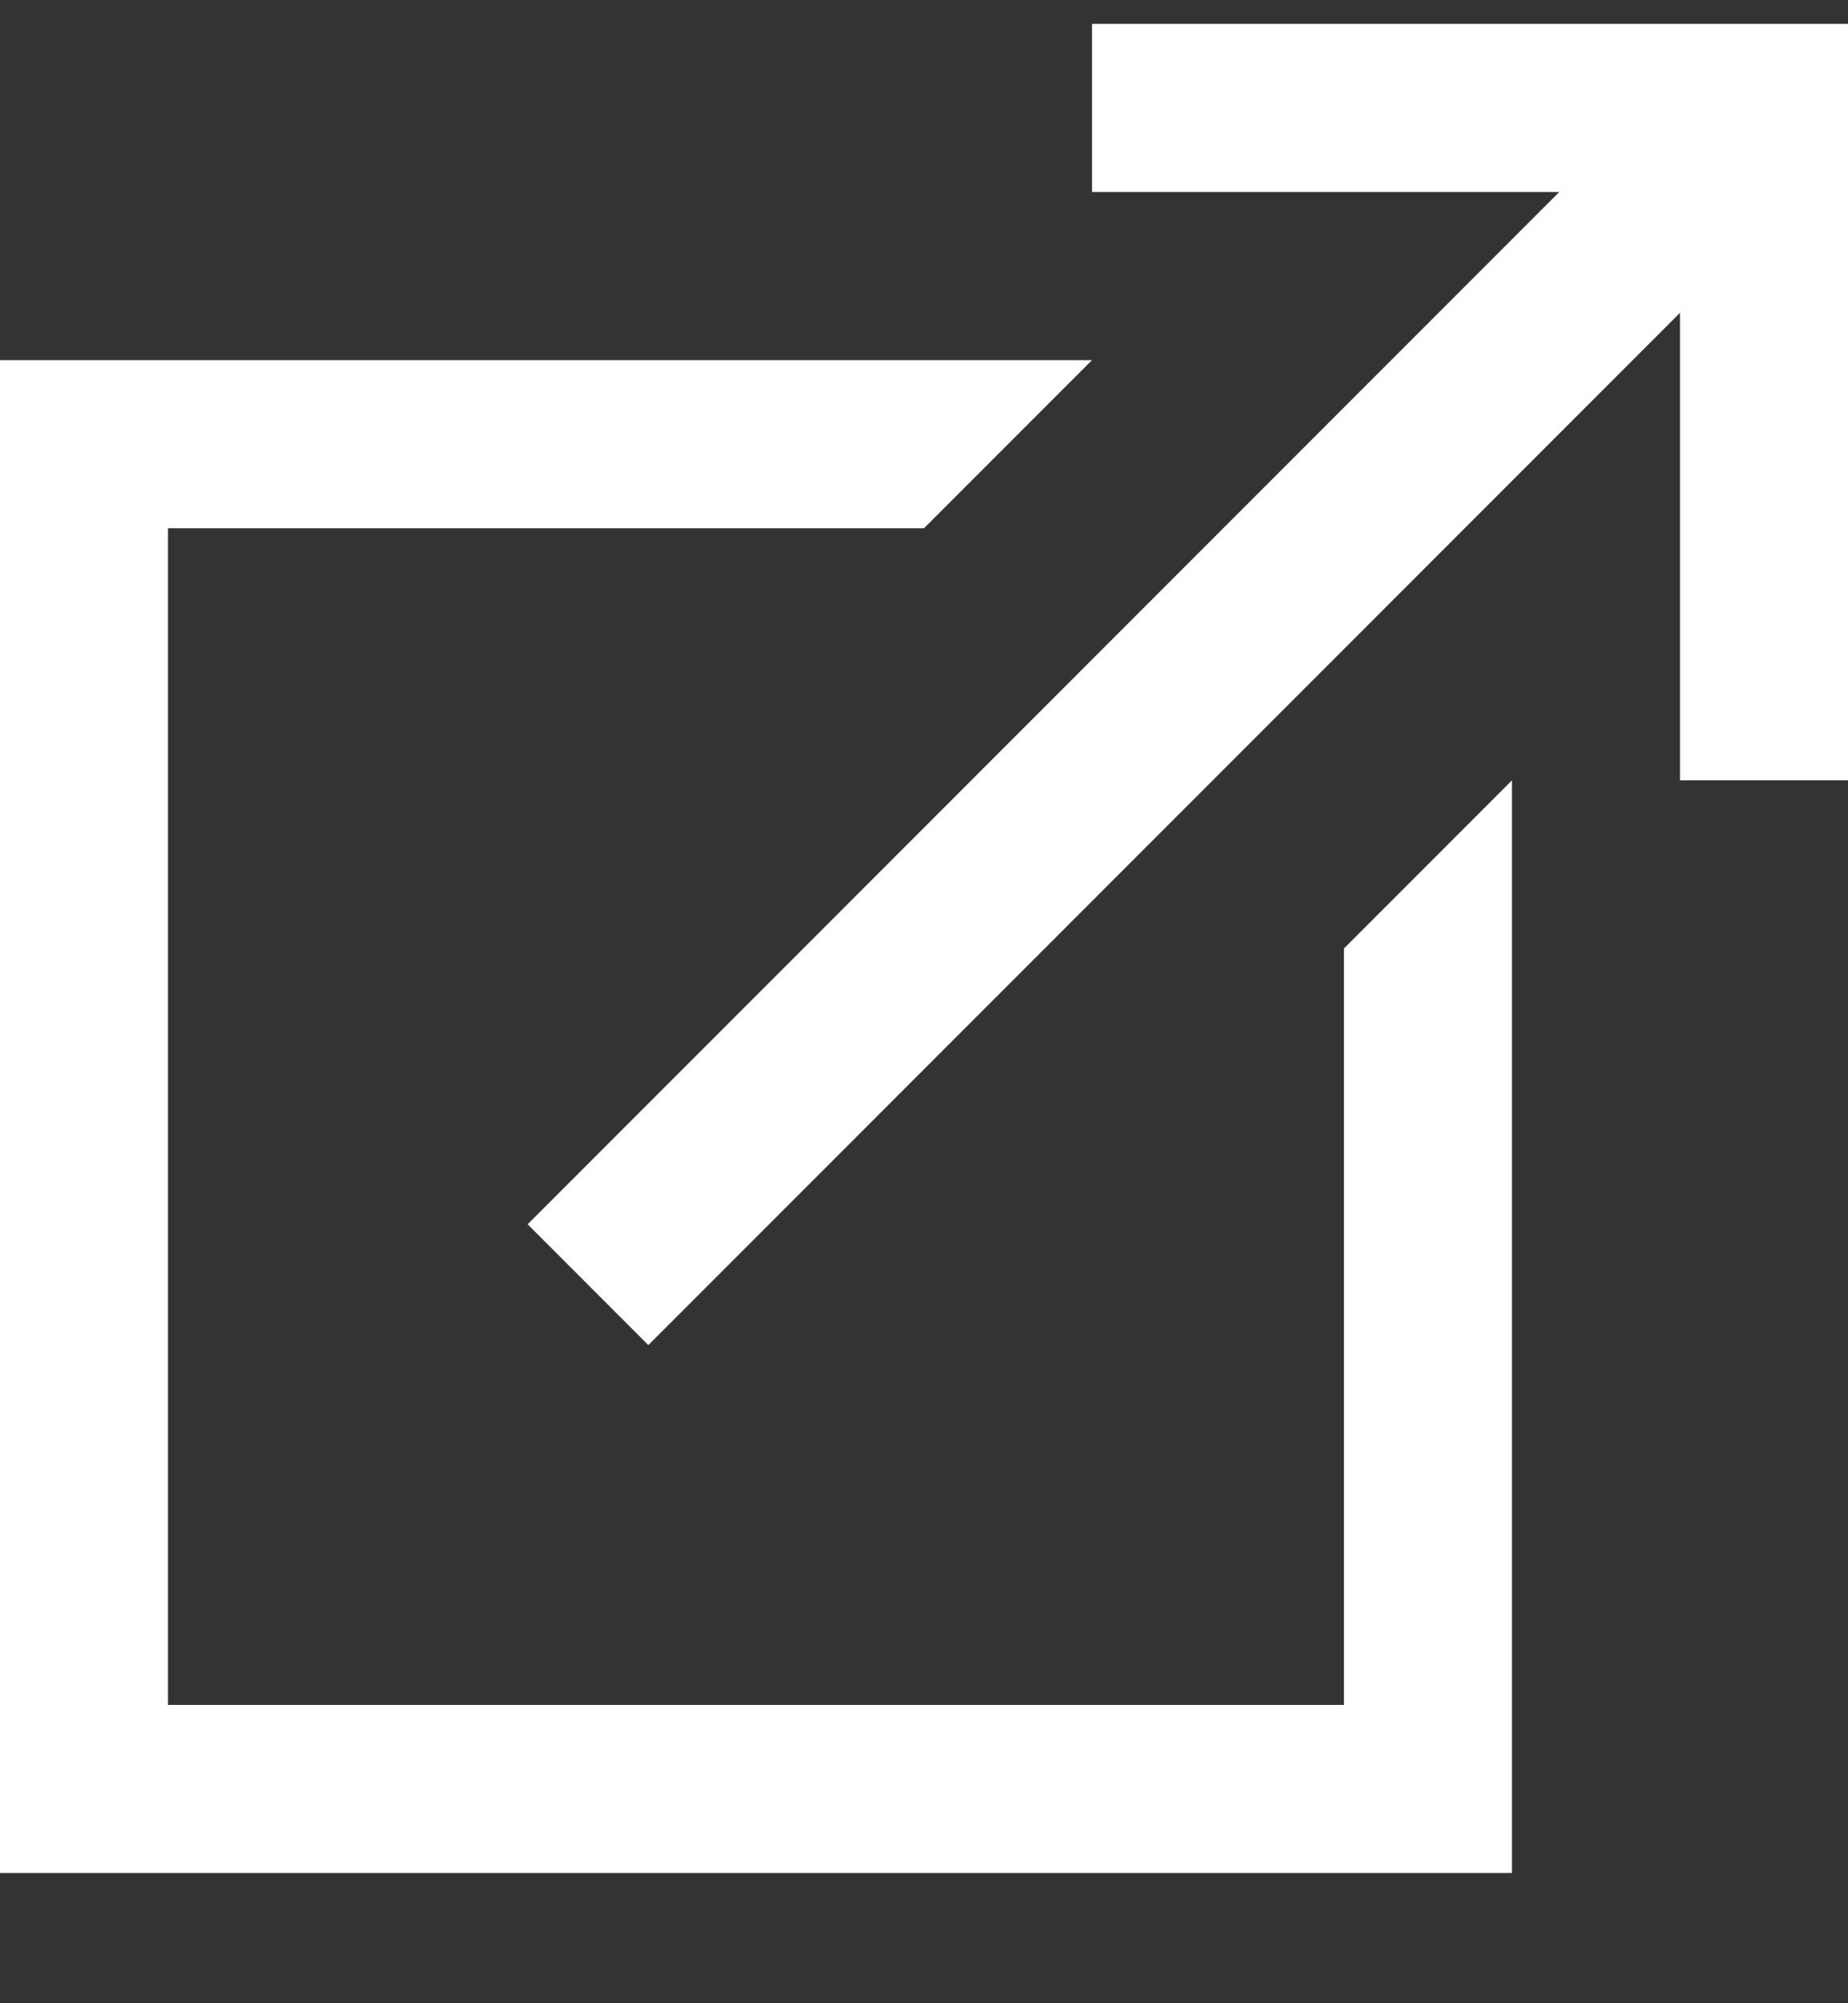 <svg width="12" height="13" viewBox="0 0 12 13" fill="none" xmlns="http://www.w3.org/2000/svg">
<rect x="0" y="0" width="12" height="13" fill="#333333" stroke="none"/>
<path d="M7.091 0.155V1.246H10.125L3.426 7.945L4.21 8.729L10.909 2.03V5.064H12V0.701V0.155H11.454H7.091ZM0 2.337V12.155H9.818V5.064L8.727 6.155V11.064H1.091V3.428H6L7.091 2.337H0Z" fill="white"/>
</svg>
